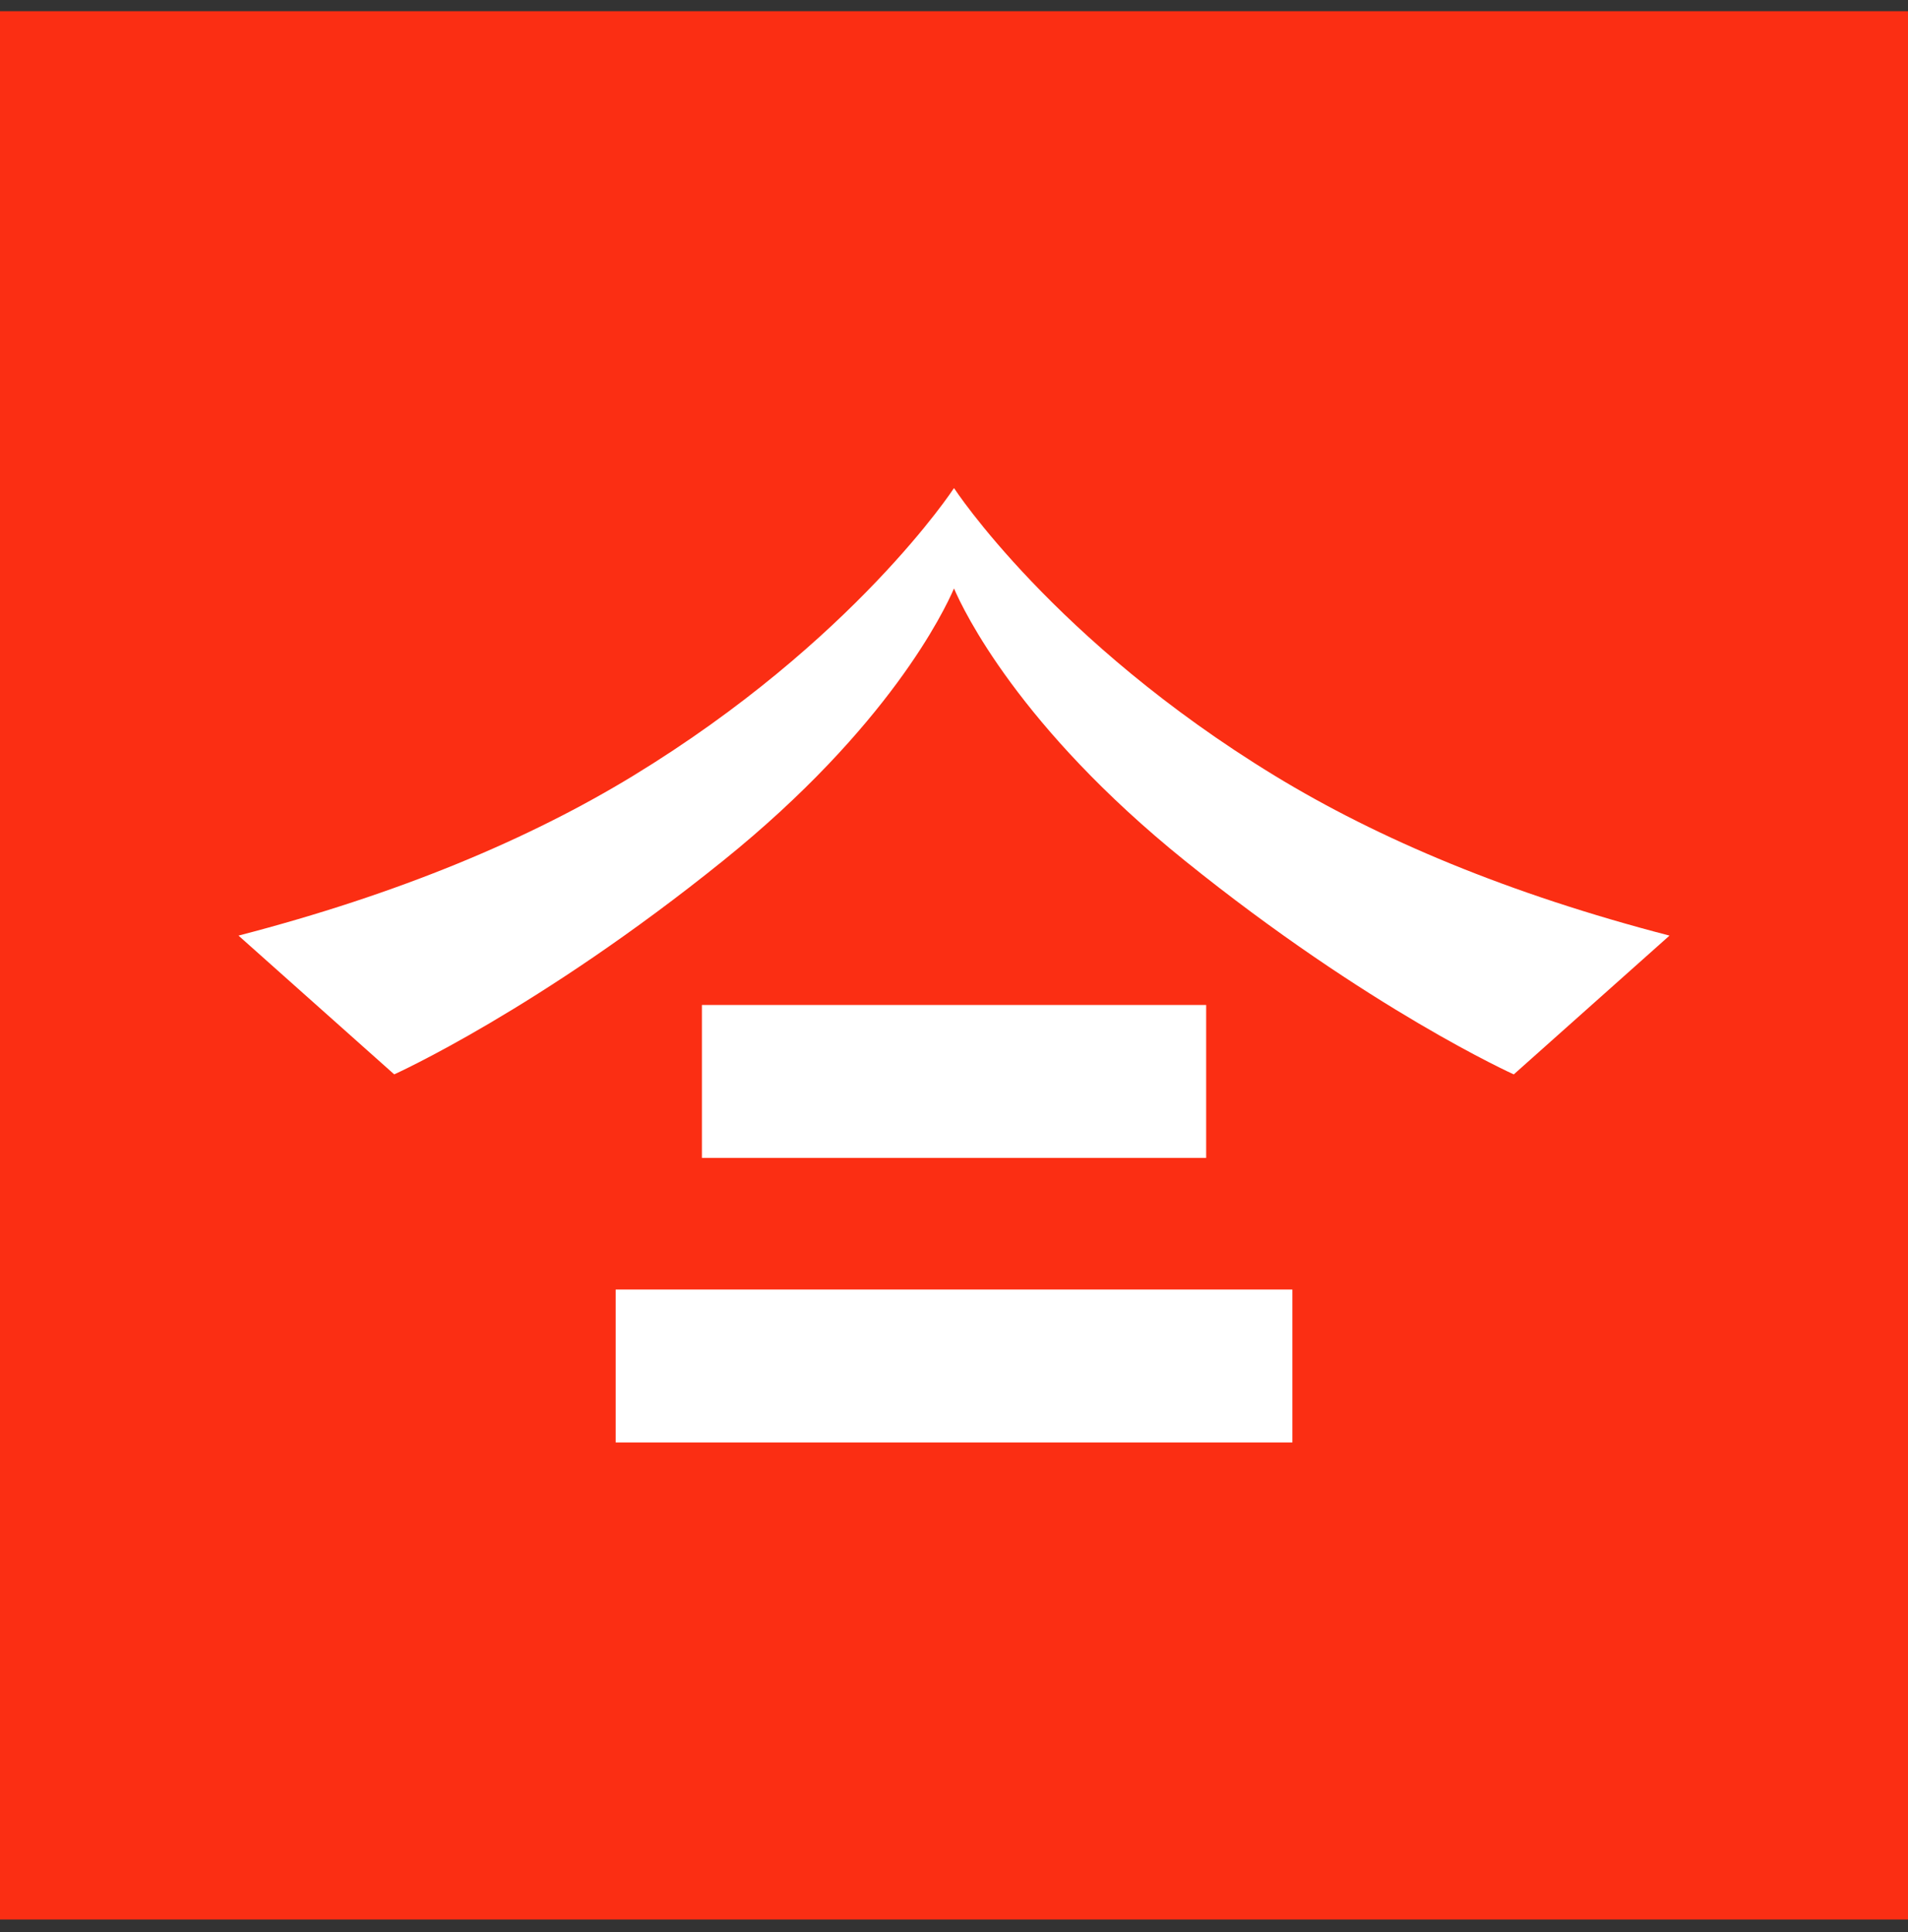 <svg width="80" height="81" viewBox="0 0 80 81" fill="none" xmlns="http://www.w3.org/2000/svg">
<rect x="0" y="0" width="80" height="81" fill="#333333" stroke="none"/>
<rect width="80" height="80" transform="translate(0 0.469)" fill="#FB2E13"/>
<path fill-rule="evenodd" clip-rule="evenodd" d="M29.43 48.54H50.573V42.13H29.43V48.54ZM25.815 60.469H54.187V54.059H25.815V60.469Z" fill="white"/>
<path d="M53.443 32.516C44.177 26.865 40.006 20.469 40.006 20.469H39.994C39.994 20.469 35.823 26.865 26.557 32.516C22.196 35.175 16.74 37.472 10 39.222L16.529 45.039C16.529 45.039 22.594 42.31 30.327 36.076C37.273 30.476 39.599 25.602 40 24.668C40.4 25.602 42.727 30.476 49.673 36.076C57.406 42.312 63.471 45.04 63.471 45.04L70 39.222C63.26 37.472 57.804 35.175 53.443 32.516Z" fill="white"/>
</svg>
